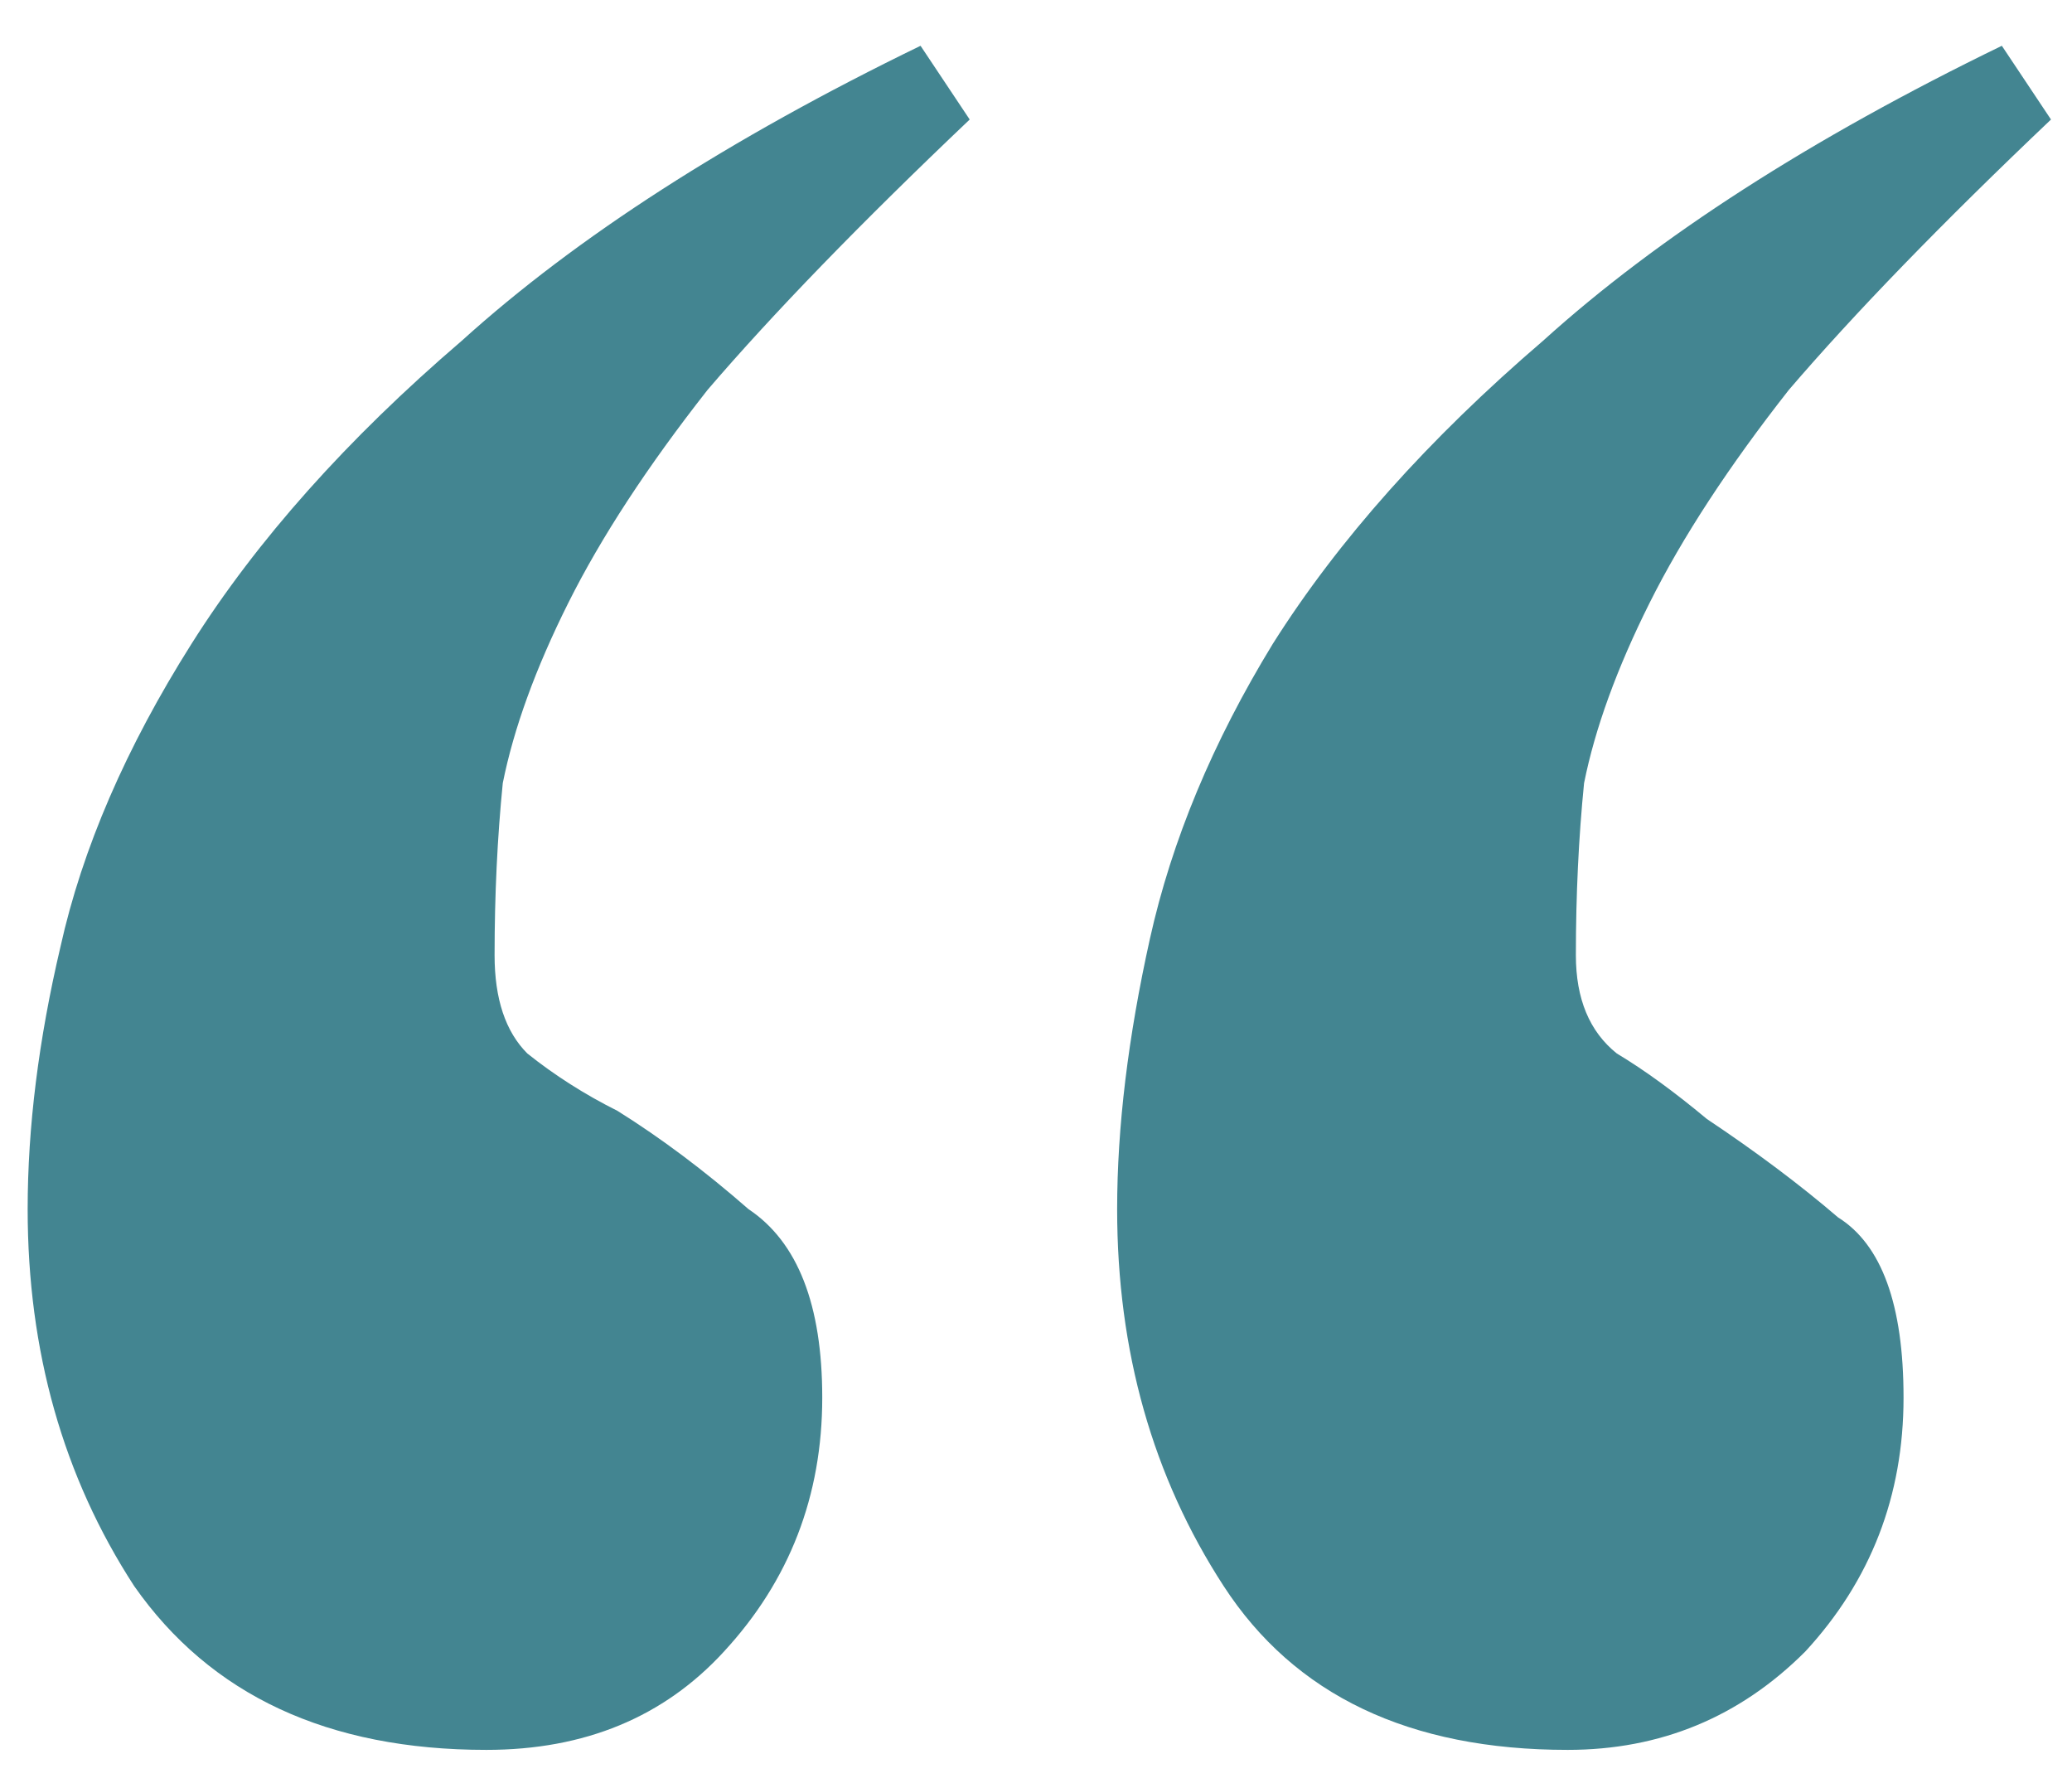 <?xml version="1.0" encoding="UTF-8"?> <svg xmlns="http://www.w3.org/2000/svg" width="43" height="37" viewBox="0 0 43 37" fill="none"> <path d="M32.534 36.31C29.247 36.31 26.867 35.177 25.394 32.91C23.921 30.643 23.184 28.037 23.184 25.09C23.184 23.39 23.411 21.52 23.864 19.48C24.317 17.44 25.167 15.4 26.414 13.36C27.774 11.207 29.644 9.11 32.024 7.07C34.404 4.917 37.577 2.877 41.544 0.95L42.564 2.48C40.297 4.633 38.484 6.503 37.124 8.09C35.877 9.677 34.914 11.15 34.234 12.51C33.554 13.87 33.101 15.117 32.874 16.25C32.761 17.383 32.704 18.573 32.704 19.82C32.704 20.727 32.987 21.407 33.554 21.86C34.121 22.2 34.744 22.653 35.424 23.22C36.444 23.9 37.351 24.58 38.144 25.26C39.051 25.827 39.504 27.073 39.504 29C39.504 31.04 38.824 32.797 37.464 34.27C36.104 35.63 34.461 36.31 32.534 36.31ZM10.094 36.31C6.807 36.31 4.371 35.177 2.784 32.91C1.311 30.643 0.574 28.037 0.574 25.09C0.574 23.39 0.801 21.577 1.254 19.65C1.707 17.61 2.614 15.513 3.974 13.36C5.334 11.207 7.204 9.11 9.584 7.07C11.964 4.917 15.137 2.877 19.104 0.95L20.124 2.48C17.857 4.633 16.044 6.503 14.684 8.09C13.437 9.677 12.474 11.15 11.794 12.51C11.114 13.87 10.661 15.117 10.434 16.25C10.321 17.383 10.264 18.573 10.264 19.82C10.264 20.727 10.491 21.407 10.944 21.86C11.511 22.313 12.134 22.71 12.814 23.05C13.721 23.617 14.627 24.297 15.534 25.09C16.554 25.77 17.064 27.073 17.064 29C17.064 31.04 16.384 32.797 15.024 34.27C13.777 35.63 12.134 36.31 10.094 36.31Z" fill="#438591"></path> </svg> 
